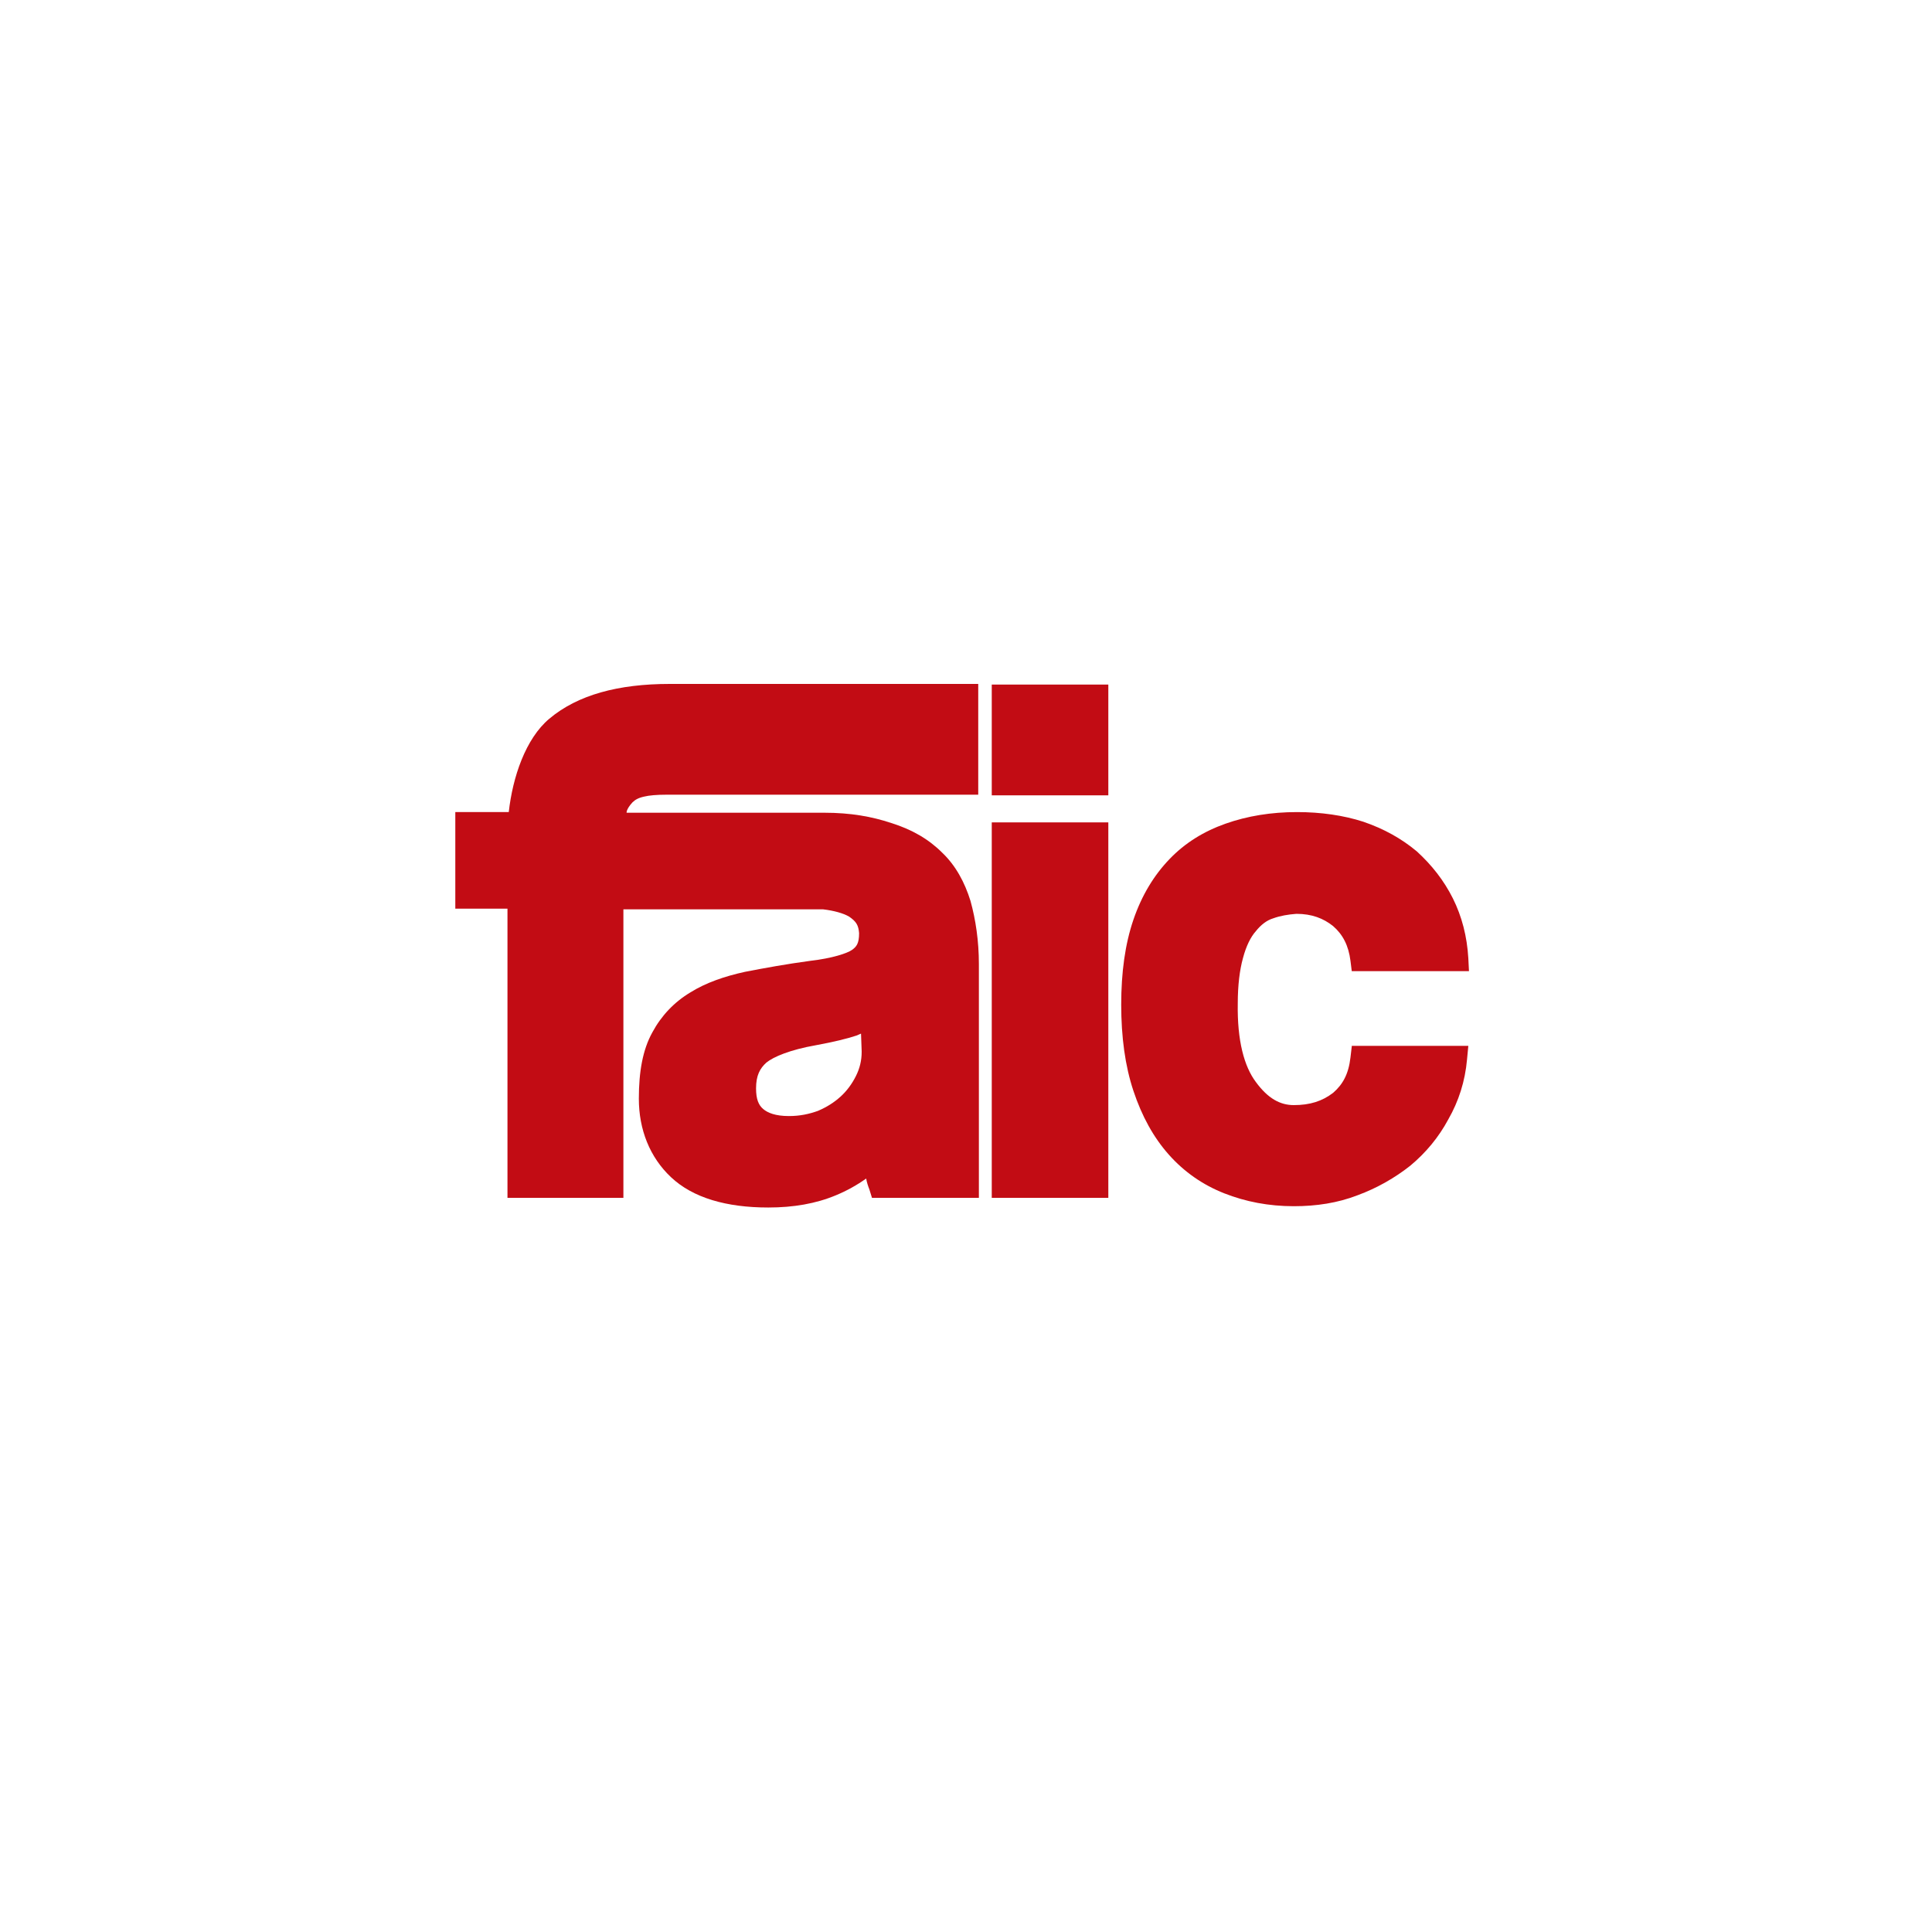 <?xml version="1.0" encoding="utf-8"?>
<!-- Generator: Adobe Illustrator 22.1.0, SVG Export Plug-In . SVG Version: 6.00 Build 0)  -->
<svg version="1.1" id="Layer_1" xmlns="http://www.w3.org/2000/svg" xmlns:xlink="http://www.w3.org/1999/xlink" x="0px" y="0px"
	 viewBox="0 0 300 300" style="enable-background:new 0 0 300 300;" xml:space="preserve">
<style type="text/css">
	.st0{fill:#C20C14;}
</style>
<g>
	<g>
		<g>
			<rect x="154" y="106.3" class="st0" width="18.1" height="17.2"/>
			<rect x="154" y="127.7" class="st0" width="18.1" height="58.3"/>
		</g>
		<path class="st0" d="M209.9,162.5l-0.2,1.7c-0.3,2.6-1.2,4.2-2.7,5.5c-1.7,1.3-3.6,1.9-6.1,1.9c-2.1,0-4-1-5.9-3.6
			c-1.8-2.4-2.9-6.4-2.8-12.2c0-2.8,0.3-5.2,0.8-7c0.5-1.9,1.2-3.3,2-4.2c0.8-1,1.7-1.7,2.7-2c1.1-0.4,2.3-0.6,3.6-0.7
			c2.4,0,4.2,0.7,5.7,1.9c1.5,1.3,2.4,3,2.7,5.4l0.2,1.6h18.2l-0.1-2c-0.2-3.4-1-6.5-2.4-9.3s-3.3-5.2-5.6-7.3
			c-2.4-2-5.1-3.5-8.3-4.6c-3.1-1-6.6-1.5-10.3-1.5c-4,0-7.7,0.6-11.1,1.8c-3.4,1.2-6.3,3-8.7,5.5c-2.4,2.5-4.3,5.6-5.6,9.4
			c-1.3,3.8-1.9,8.2-1.9,13.2s0.6,9.5,1.9,13.4c1.3,3.9,3.1,7.2,5.5,9.9s5.3,4.7,8.6,6s6.9,2,10.8,2c3.5,0,6.8-0.5,9.9-1.7
			c3-1.1,5.8-2.7,8.2-4.6c2.4-2,4.4-4.4,5.9-7.2c1.6-2.8,2.6-5.9,2.9-9.3l0.2-2.1h-18.1V162.5z"/>
		<path class="st0" d="M150.7,139.9c-0.9-2.9-2.3-5.5-4.4-7.5c-2.1-2.1-4.7-3.6-7.9-4.6c-3-1-6.3-1.6-10.4-1.6l0,0H98.4h-1.1
			c0,0-0.1-0.5,0.9-1.6c0.4-0.4,0.9-0.7,1.8-0.9c0.8-0.2,2-0.3,3.5-0.3h48.4v-17.2h-46l0,0H104c-8,0-14.3,1.7-18.7,5.4
			c-3.7,3.1-5.7,9.1-6.3,14.5h-8.3v15h8.1V186h18v-44.8h31c1.7,0.2,3.1,0.6,4,1.1c1.2,0.8,1.5,1.4,1.6,2.6c0,1.6-0.4,2.1-1.1,2.6
			c-0.7,0.5-3,1.3-6.5,1.7c-3.7,0.5-7,1.1-10.1,1.7c-3.2,0.7-6.1,1.7-8.5,3.2c-2.5,1.5-4.5,3.6-5.9,6.2c-1.5,2.7-2.1,6.1-2.1,10.3
			c0,4.8,1.7,9.1,5,12.2c3.4,3.2,8.6,4.7,15.1,4.7c3.9,0,7.4-0.6,10.5-1.9c1.7-0.7,3.3-1.6,4.7-2.6c0.1,0.6,0.3,1.2,0.5,1.7l0.4,1.3
			H152v-36.3C152,146.1,151.5,142.8,150.7,139.9z M133.8,163.3c0,1.4-0.3,2.6-0.9,3.8c-0.6,1.2-1.4,2.3-2.4,3.2s-2.1,1.6-3.5,2.2
			c-1.4,0.5-2.8,0.8-4.5,0.8c-2.1,0-3.3-0.5-4-1.1s-1.1-1.5-1.1-3.2c0-2,0.6-3.1,1.6-4c1.1-0.9,3.7-2,7.7-2.7c2.7-0.5,4.8-1,6.3-1.5
			c0.2-0.1,0.5-0.2,0.7-0.3L133.8,163.3z"/>
	</g>
</g>
</svg>

